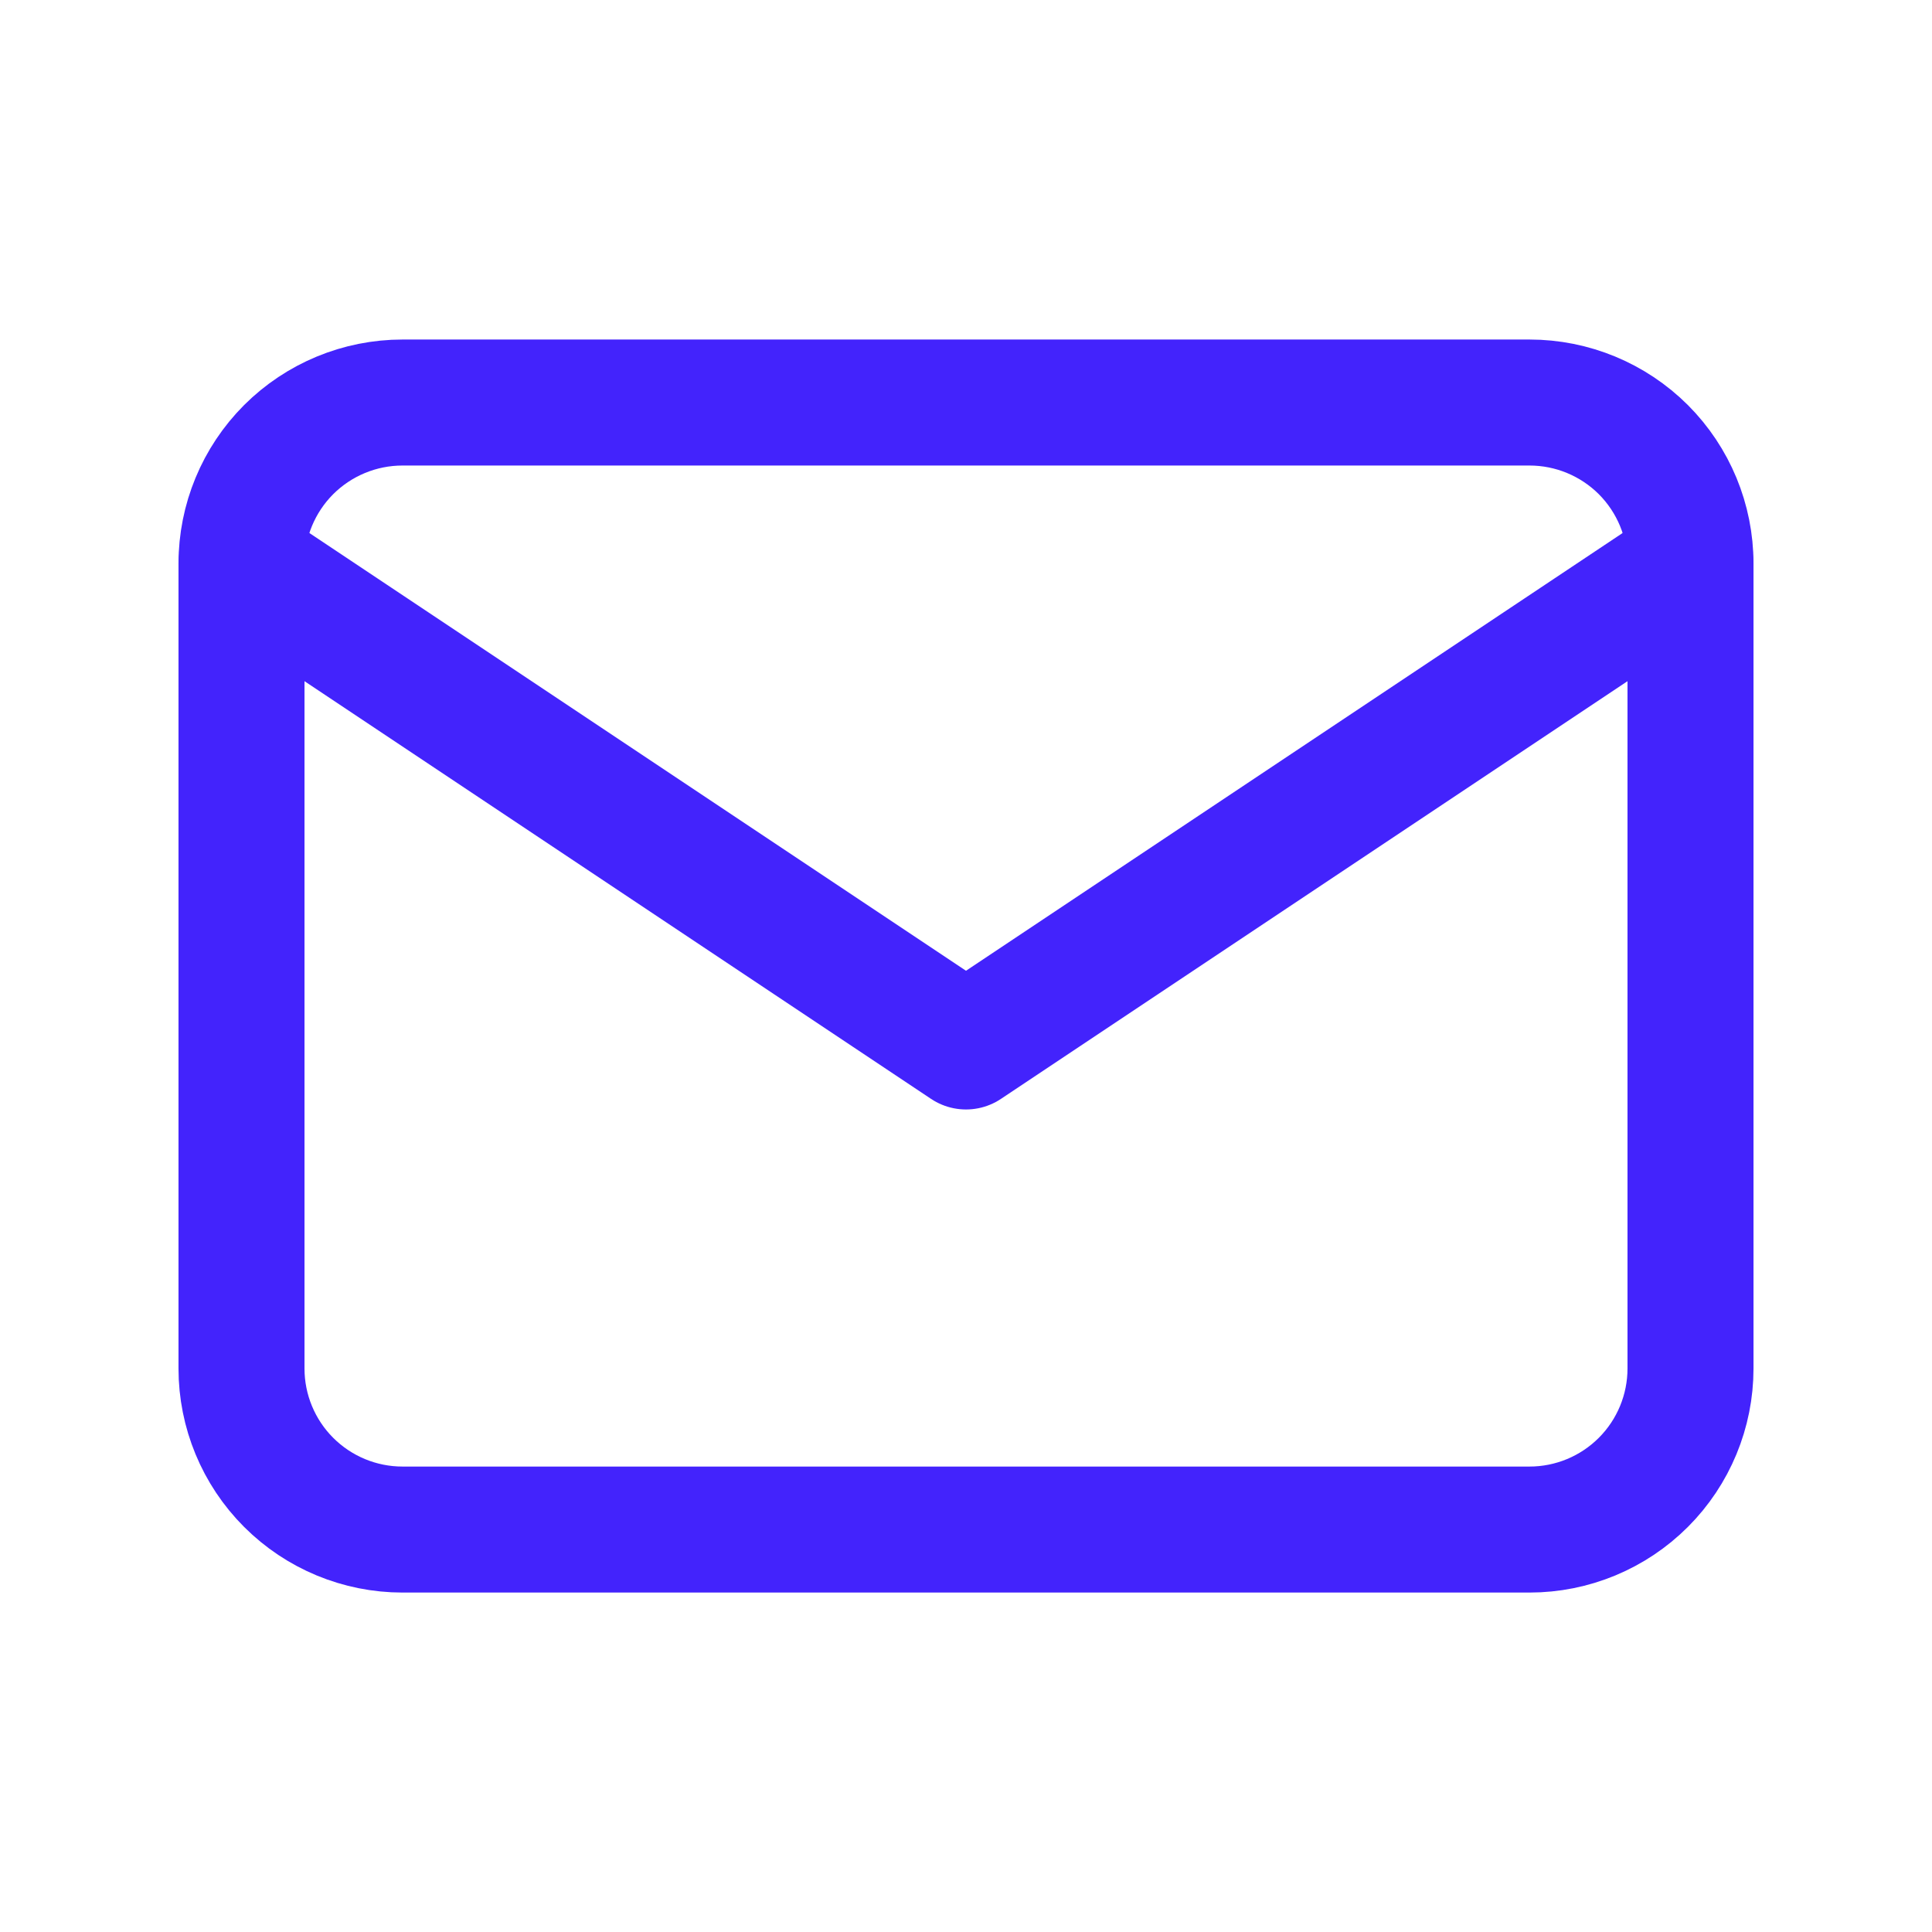 <svg width="23" height="23" viewBox="0 0 23 23" fill="none" xmlns="http://www.w3.org/2000/svg">
<g id="Frame" clip-path="url(#clip0_81_1977)">
<path id="Vector" d="M2.875 6.709C2.875 6.2 3.077 5.713 3.436 5.353C3.796 4.994 4.283 4.792 4.792 4.792H18.208C18.717 4.792 19.204 4.994 19.564 5.353C19.923 5.713 20.125 6.2 20.125 6.709V16.292C20.125 16.8 19.923 17.288 19.564 17.647C19.204 18.007 18.717 18.209 18.208 18.209H4.792C4.283 18.209 3.796 18.007 3.436 17.647C3.077 17.288 2.875 16.8 2.875 16.292V6.709Z" stroke="#4323FC" stroke-width="1.5" stroke-linecap="round" stroke-linejoin="round"/>
<path id="Vector_2" d="M2.875 6.708L11.5 12.458L20.125 6.708" stroke="#4323FC" stroke-width="1.5" stroke-linecap="round" stroke-linejoin="round"/>
</g>
<defs>
<clipPath id="clip0_81_1977">
<rect width="23" height="23" fill="white"/>
</clipPath>
</defs>
</svg>
